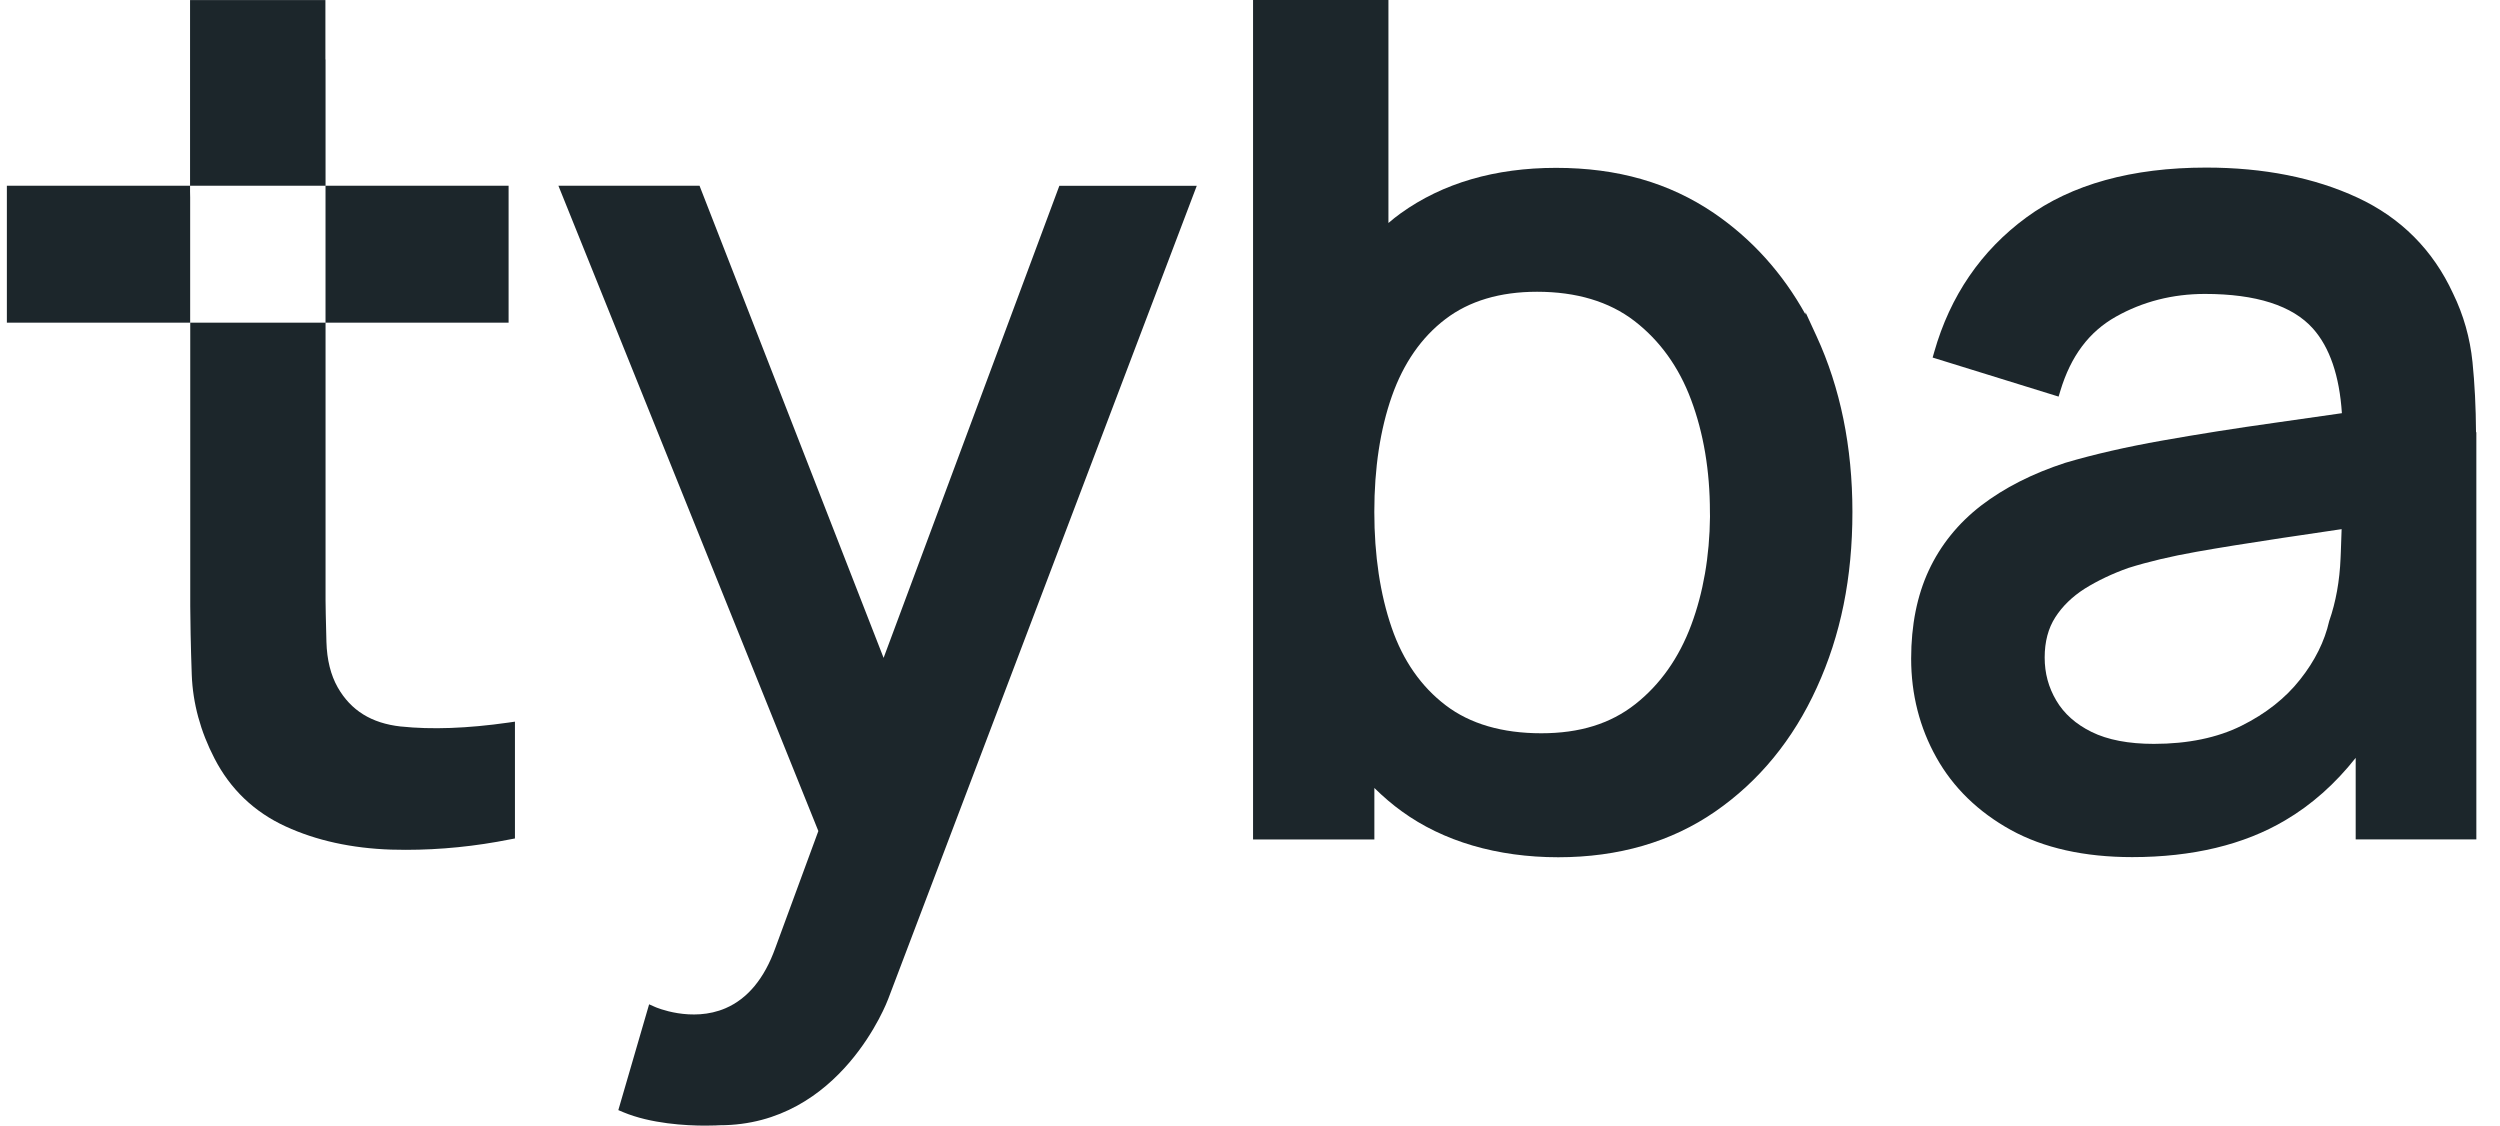 <svg width="91" height="41" viewBox="0 0 91 41" fill="none" xmlns="http://www.w3.org/2000/svg">
<g clip-path="url(#clip0_1615_67263)">
<path fill-rule="evenodd" clip-rule="evenodd" d="M7.345 6.761H7.34H7.13H6.918V0.002H11.845V2.164H11.85V6.761H18.513V11.744H11.849V11.531V11.319V7.185V6.973V6.761H11.638H11.427H7.345ZM6.922 7.185V11.319V11.531V11.744H0.25V6.761H6.918L6.918 6.973L6.922 7.185ZM18.501 26.303C17.016 26.515 15.702 26.562 14.598 26.445H14.589C13.521 26.327 12.771 25.86 12.293 25.021C12.038 24.571 11.9 24.015 11.882 23.366C11.86 22.683 11.85 21.878 11.85 21.85V11.745H11.639H11.429H7.346H7.136H6.925V22.067C6.925 22.425 6.943 23.564 6.98 24.561C7.018 25.598 7.297 26.624 7.807 27.607C8.382 28.724 9.255 29.559 10.399 30.083C11.511 30.595 12.802 30.878 14.236 30.926C14.415 30.931 14.595 30.934 14.775 30.934C16.029 30.934 17.305 30.806 18.574 30.552L18.744 30.52V26.268L18.501 26.303Z" fill="#1C262B"/>
<path d="M66.122 12.237L65.721 11.367V11.448C64.883 9.936 63.765 8.697 62.389 7.757C60.757 6.649 58.877 6.11 56.639 6.11C54.419 6.11 52.519 6.665 50.991 7.76C50.834 7.871 50.682 7.995 50.539 8.117V0H45.611V30.557H50.027V28.683C50.361 29.01 50.689 29.29 51.021 29.529C52.528 30.626 54.499 31.204 56.721 31.204C58.914 31.204 60.835 30.646 62.431 29.542C64.026 28.441 65.271 26.923 66.131 25.03C67.004 23.122 67.428 21.03 67.428 18.633C67.428 16.267 66.988 14.114 66.122 12.237ZM61.561 22.75C61.113 23.95 60.428 24.92 59.525 25.631C58.618 26.345 57.499 26.691 56.103 26.691C54.681 26.691 53.511 26.349 52.625 25.674C51.731 24.994 51.068 24.044 50.658 22.851C50.239 21.636 50.025 20.217 50.025 18.634C50.025 17.043 50.24 15.625 50.665 14.419C51.088 13.22 51.743 12.278 52.612 11.617C53.476 10.956 54.599 10.62 55.948 10.62C57.381 10.62 58.574 10.977 59.49 11.681C60.414 12.392 61.11 13.357 61.556 14.552C62.01 15.764 62.241 17.137 62.241 18.634L62.244 18.803C62.229 20.252 61.998 21.578 61.561 22.75Z" fill="#1C262B"/>
<path d="M90.127 15.738C90.122 14.822 90.078 13.962 89.999 13.181C89.91 12.301 89.671 11.461 89.292 10.685C88.563 9.101 87.391 7.926 85.811 7.193C84.249 6.467 82.397 6.1 80.306 6.1C77.603 6.1 75.398 6.711 73.756 7.917C72.112 9.124 70.985 10.773 70.405 12.815L70.348 13.015L74.933 14.436L74.995 14.232C75.377 12.962 76.04 12.078 77.017 11.528C77.995 10.977 79.085 10.699 80.259 10.699C82.122 10.699 83.445 11.123 84.191 11.959C84.802 12.644 85.156 13.68 85.245 15.04L82.818 15.387C81.379 15.588 79.995 15.808 78.703 16.037C77.407 16.266 76.222 16.537 75.178 16.846C73.984 17.234 72.953 17.758 72.112 18.403C71.277 19.047 70.635 19.843 70.206 20.766C69.781 21.68 69.566 22.76 69.566 23.973C69.566 25.275 69.875 26.487 70.484 27.573C71.094 28.666 72.006 29.554 73.195 30.211C74.384 30.866 75.87 31.199 77.61 31.199C79.806 31.199 81.681 30.748 83.179 29.861C84.139 29.297 85 28.532 85.747 27.586V30.553H90.139V15.733H90.127V15.738ZM85.235 19.261C85.229 19.517 85.218 19.794 85.206 20.097L85.197 20.311C85.163 21.145 85.026 21.912 84.782 22.61C84.617 23.341 84.263 24.055 83.727 24.731C83.194 25.41 82.475 25.978 81.589 26.418C80.713 26.854 79.64 27.077 78.401 27.077C77.48 27.077 76.719 26.931 76.134 26.643C75.562 26.362 75.129 25.976 74.849 25.5C74.565 25.018 74.426 24.507 74.426 23.933C74.426 23.359 74.556 22.867 74.813 22.469C75.072 22.064 75.434 21.715 75.883 21.428C76.359 21.132 76.898 20.876 77.477 20.672C78.192 20.447 79.025 20.249 79.952 20.085C80.789 19.936 81.758 19.781 83.091 19.579L83.512 19.517C84.06 19.438 84.636 19.352 85.235 19.261Z" fill="#1C262B"/>
<path d="M38.56 6.764L32.163 23.947L25.515 6.895L25.463 6.76H20.326L29.788 30.25L28.22 34.512C27.823 35.616 27.215 36.352 26.411 36.699C25.172 37.234 23.861 36.661 23.849 36.655L23.628 36.557L22.507 40.408L22.682 40.482C23.691 40.905 24.972 40.973 25.675 40.973C25.978 40.973 26.173 40.961 26.194 40.959C30.617 40.959 32.314 36.408 32.329 36.366L43.562 6.764H38.56Z" fill="#1C262B"/>
</g>
<defs>
<clipPath id="clip0_1615_67263">
<rect width="90" height="41" fill="white" transform="translate(0.25)"/>
</clipPath>
</defs>
</svg>
